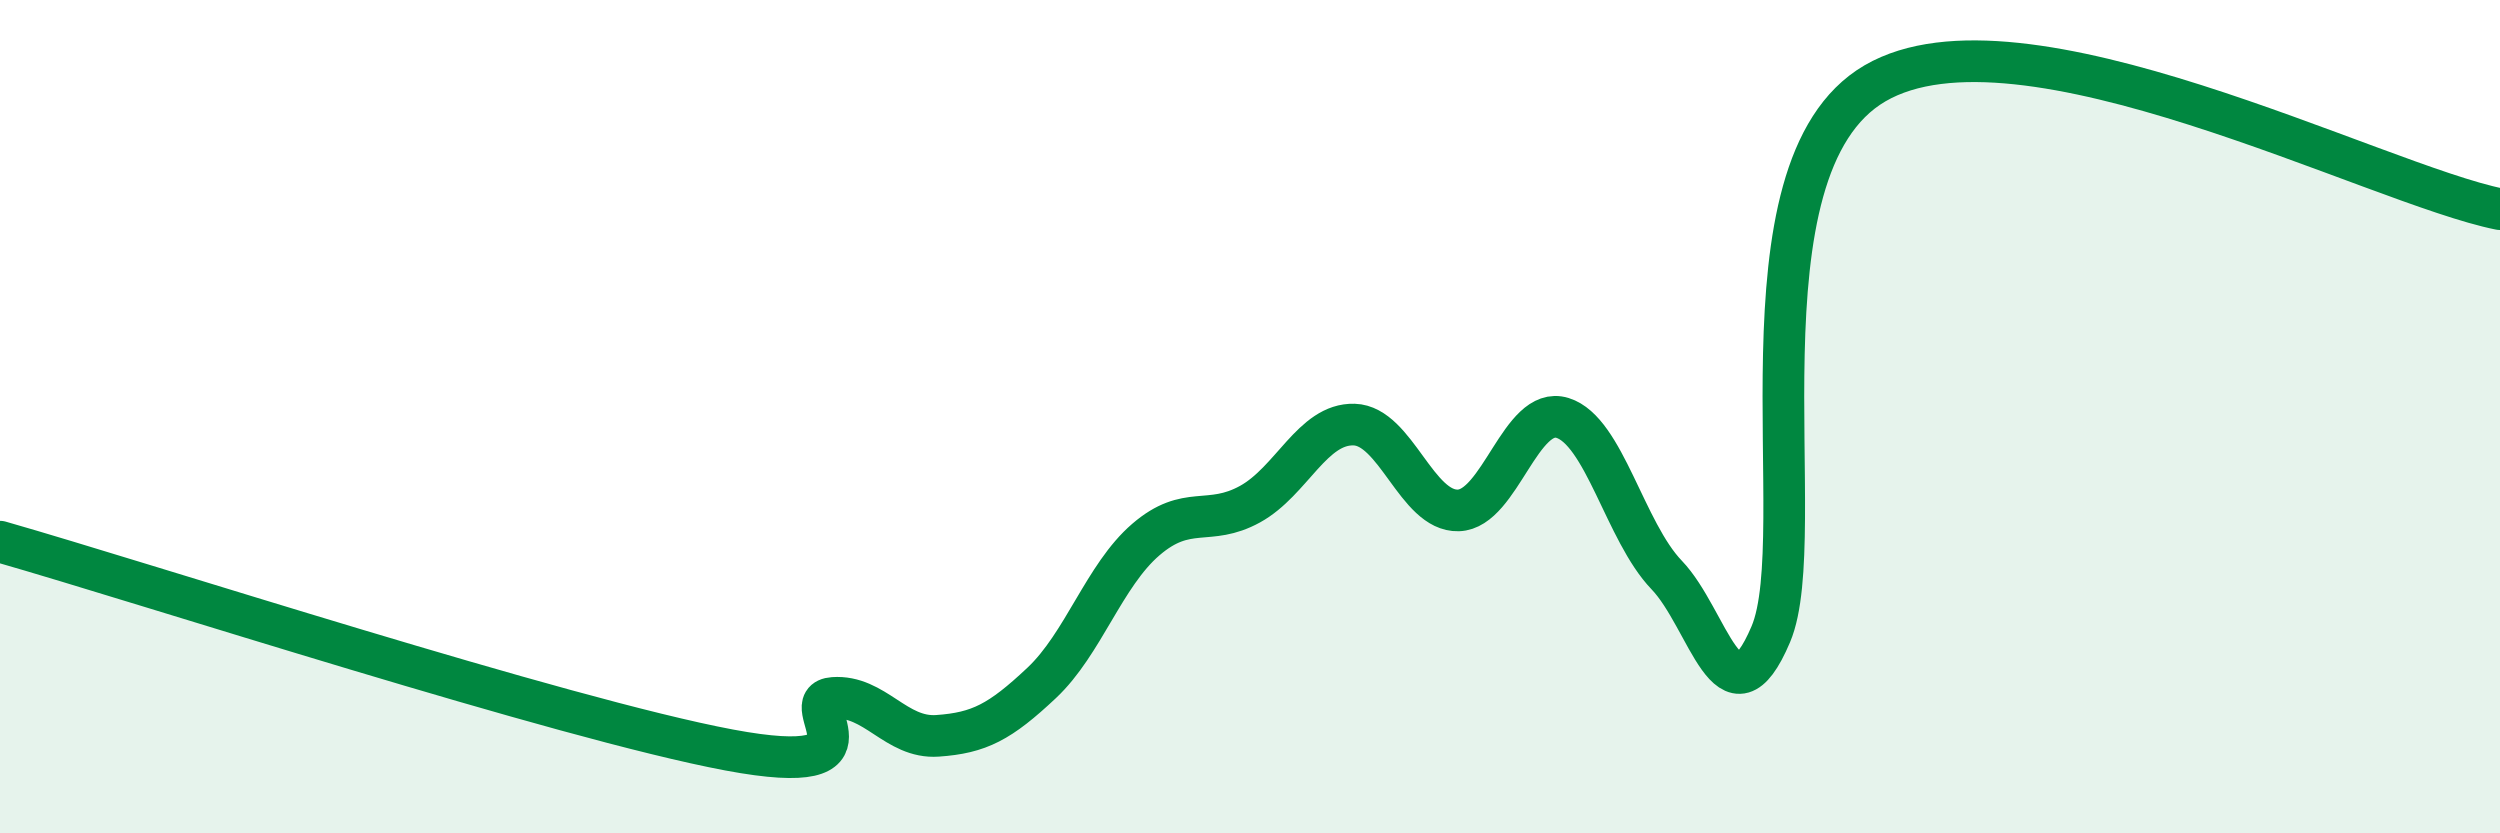 
    <svg width="60" height="20" viewBox="0 0 60 20" xmlns="http://www.w3.org/2000/svg">
      <path
        d="M 0,13 C 3.5,14 13.5,17.25 17.5,18 C 21.5,18.75 19,16.82 20,16.75 C 21,16.68 21.5,17.73 22.5,17.66 C 23.5,17.59 24,17.33 25,16.39 C 26,15.45 26.5,13.81 27.5,12.95 C 28.5,12.09 29,12.65 30,12.1 C 31,11.55 31.5,10.16 32.5,10.19 C 33.5,10.22 34,12.28 35,12.25 C 36,12.22 36.5,9.72 37.5,10.03 C 38.5,10.34 39,12.76 40,13.8 C 41,14.84 41.5,17.58 42.5,15.22 C 43.5,12.86 41.5,4.04 45,2 C 48.5,-0.04 57,4.42 60,5.02L60 20L0 20Z"
        fill="#008740"
        opacity="0.1"
        stroke-linecap="round"
        stroke-linejoin="round"
      />
      <path
        d="M 0,13 C 3.5,14 13.5,17.25 17.5,18 C 21.5,18.75 19,16.82 20,16.75 C 21,16.68 21.5,17.73 22.5,17.66 C 23.5,17.59 24,17.33 25,16.39 C 26,15.45 26.5,13.81 27.5,12.95 C 28.5,12.09 29,12.65 30,12.1 C 31,11.55 31.5,10.16 32.5,10.19 C 33.5,10.22 34,12.28 35,12.25 C 36,12.22 36.5,9.72 37.5,10.03 C 38.5,10.34 39,12.76 40,13.8 C 41,14.84 41.5,17.58 42.5,15.22 C 43.5,12.86 41.5,4.04 45,2 C 48.5,-0.04 57,4.42 60,5.02"
        stroke="#008740"
        stroke-width="1"
        fill="none"
        stroke-linecap="round"
        stroke-linejoin="round"
      />
    </svg>
  